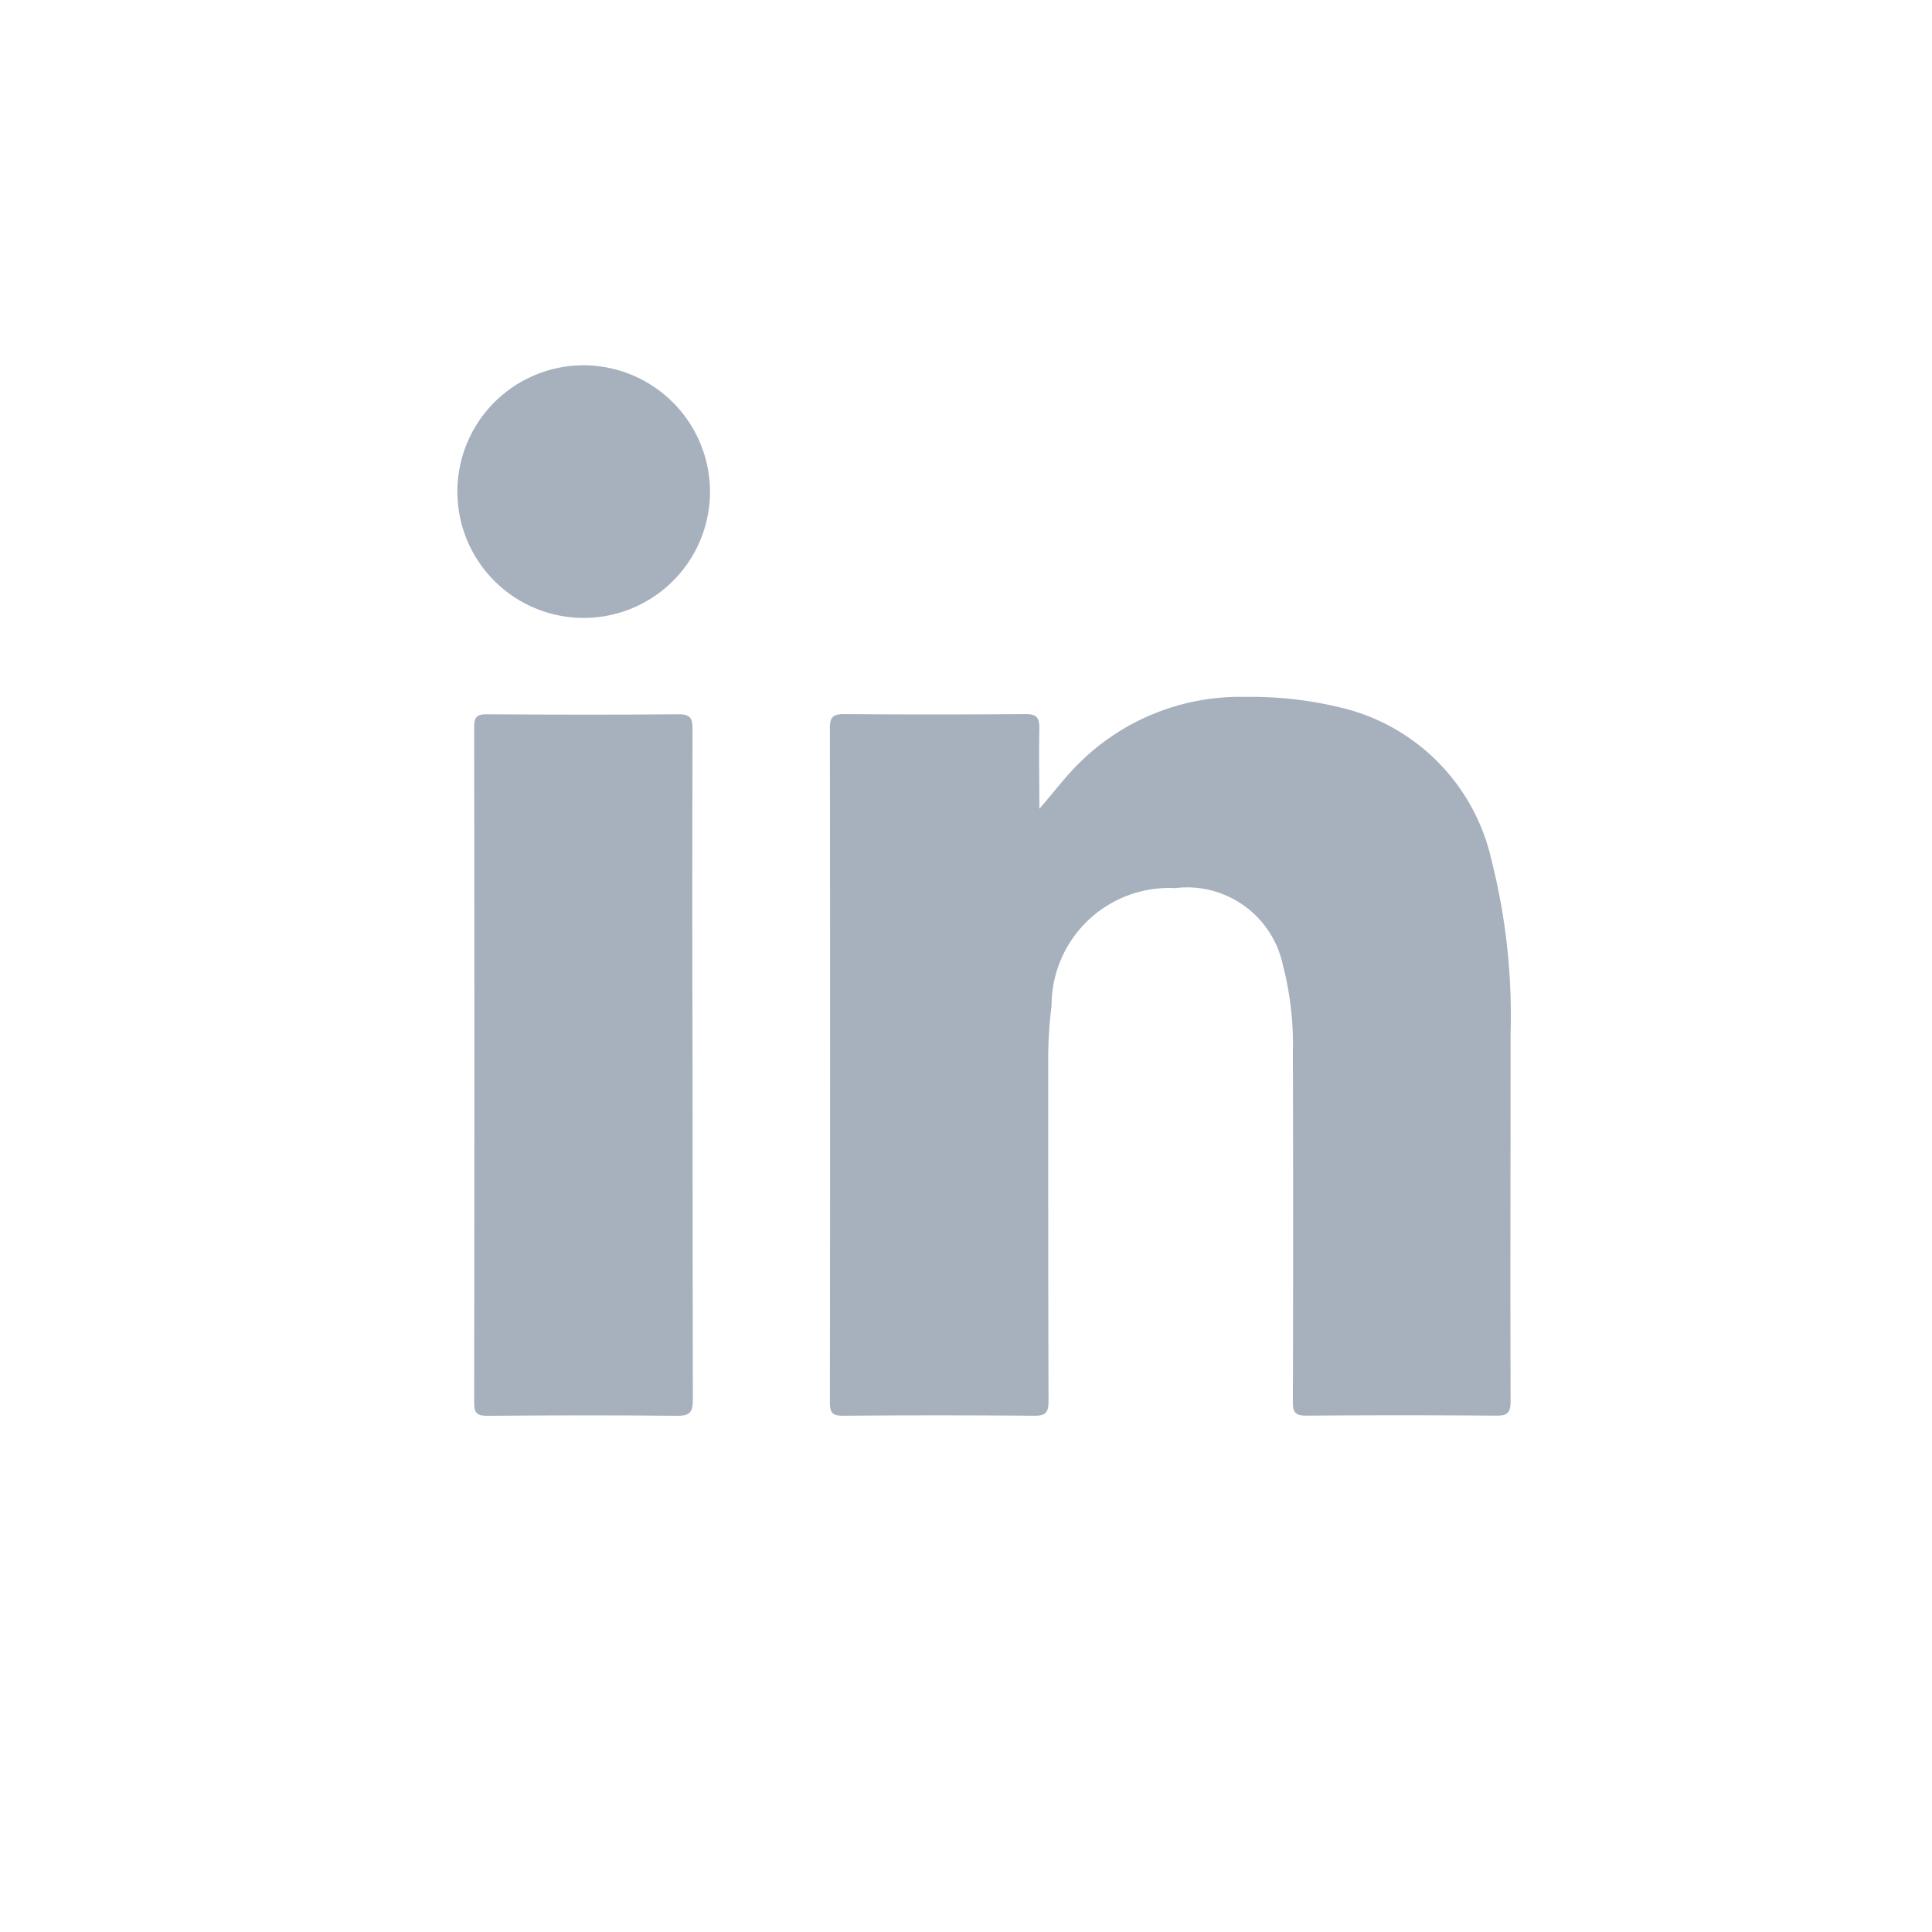 <svg xmlns="http://www.w3.org/2000/svg" width="42" height="42" viewBox="0 0 42 42">
  <g id="linkedin-grey" transform="translate(-981 -4516)">
    <rect id="Rectangle_2398" data-name="Rectangle 2398" width="42" height="42" transform="translate(981 4516)" fill="#fff" opacity="0"/>
    <g id="Group_3050" data-name="Group 3050" transform="translate(990.944 4523.941)" opacity="0.4">
      <g id="Group_3044" data-name="Group 3044" transform="translate(0 0)">
        <path id="Path_2863" data-name="Path 2863" d="M483.6,42.044c.317-.357.579-.718.9-1.026a4.964,4.964,0,0,1,3.571-1.409,8.256,8.256,0,0,1,2.246.273,4.389,4.389,0,0,1,3.116,3.277,13.734,13.734,0,0,1,.415,3.755c0,2.669-.008,5.338,0,8.007,0,.25-.069.315-.315.313q-2.063-.017-4.125,0c-.242,0-.294-.073-.293-.3q.011-3.809,0-7.619a6.842,6.842,0,0,0-.221-1.891,2.127,2.127,0,0,0-2.339-1.658,2.556,2.556,0,0,0-2.686,2.552,9.531,9.531,0,0,0-.073,1.191c0,2.47,0,4.94.007,7.41,0,.246-.061.319-.312.317q-2.078-.018-4.155,0c-.222,0-.286-.058-.286-.283q.009-7.335,0-14.67c0-.242.079-.3.308-.3q1.973.015,3.946,0c.242,0,.3.076.3.305-.013.584,0,1.169,0,1.754" transform="translate(-470.953 -32.4)" fill="#233a5a"/>
        <path id="Path_2864" data-name="Path 2864" d="M456.781,48.568c0,2.419,0,4.838.006,7.258,0,.269-.066.35-.344.347-1.374-.015-2.749-.011-4.124,0-.22,0-.287-.054-.286-.281q.01-7.347,0-14.695c0-.2.049-.275.264-.274,1.395.009,2.789.012,4.183,0,.268,0,.3.1.3.331q-.01,3.659,0,7.317" transform="translate(-451.669 -33.336)" fill="#233a5a"/>
        <path id="Path_2865" data-name="Path 2865" d="M456.253,17.157a2.746,2.746,0,1,1-2.741-2.732,2.755,2.755,0,0,1,2.741,2.732" transform="translate(-450.762 -14.425)" fill="#233a5a"/>
      </g>
    </g>
  </g>
</svg>
